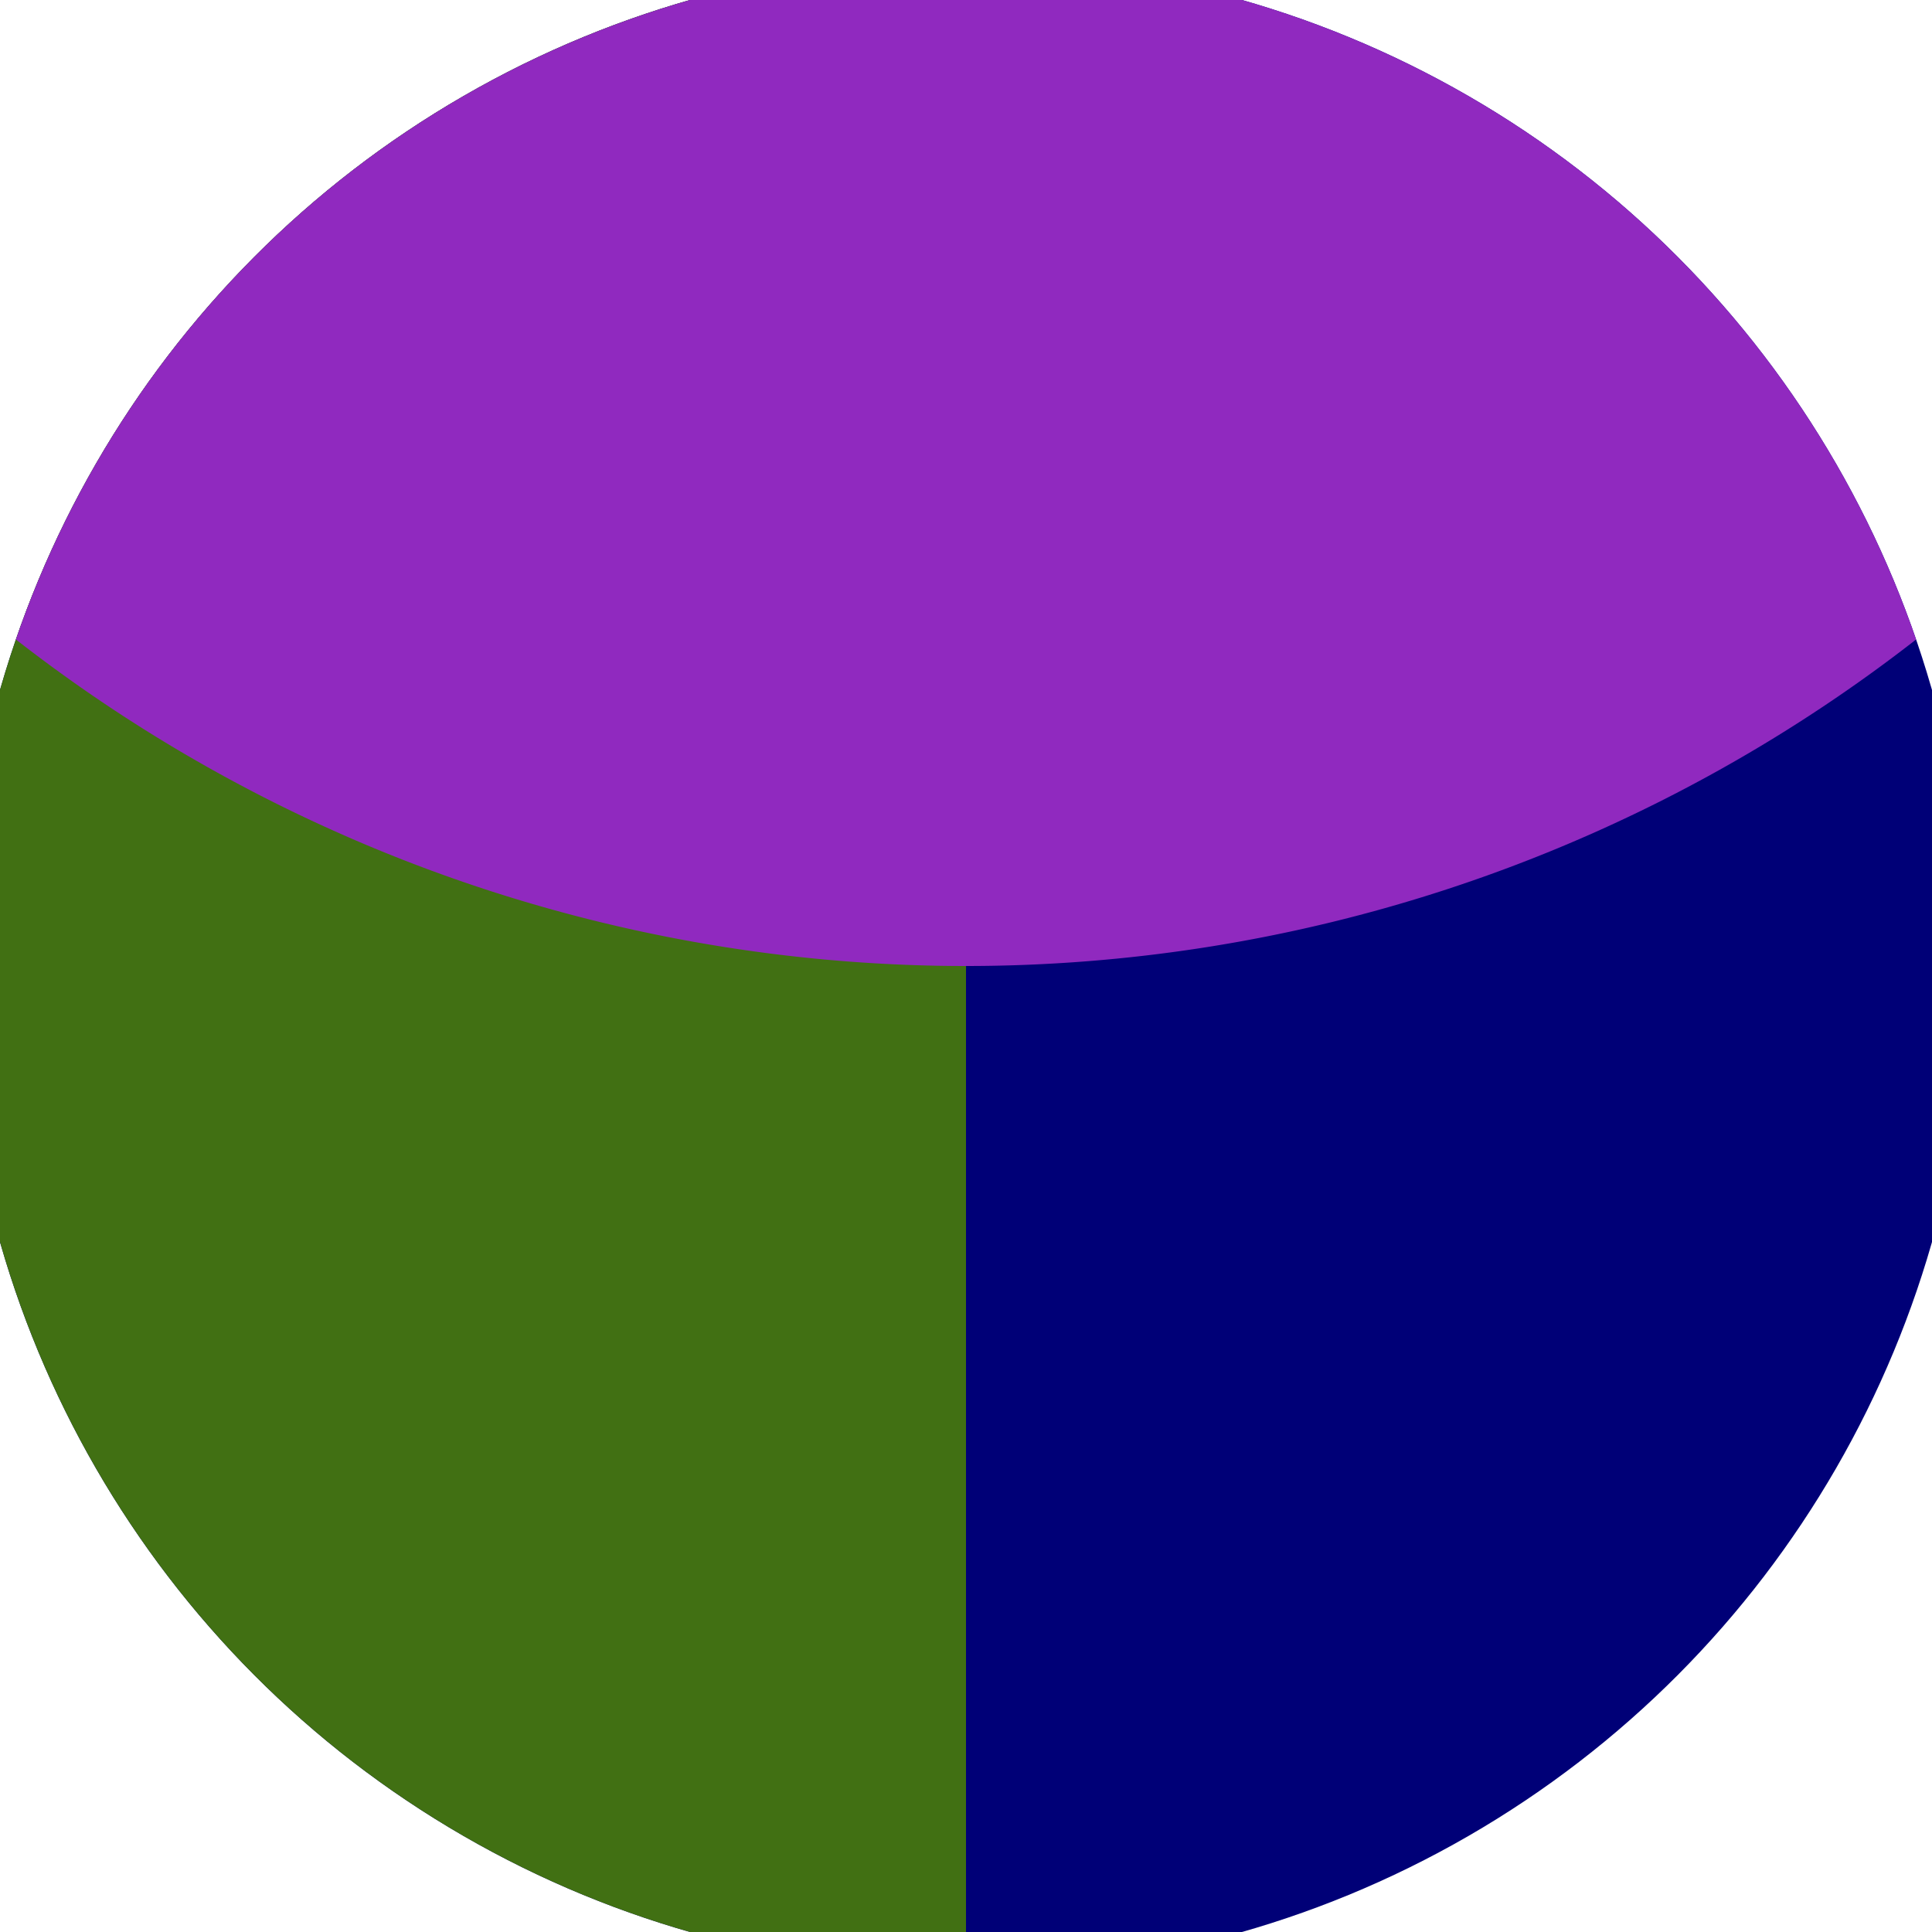 <svg xmlns="http://www.w3.org/2000/svg" width="128" height="128" viewBox="0 0 100 100" shape-rendering="geometricPrecision">
                            <defs>
                                <clipPath id="clip">
                                    <circle cx="50" cy="50" r="52" />
                                    <!--<rect x="0" y="0" width="100" height="100"/>-->
                                </clipPath>
                            </defs>
                            <g transform="rotate(0 50 50)">
                            <rect x="0" y="0" width="100" height="100" fill="#000077" clip-path="url(#clip)"/><path d="M 0 0 H 50 V 100 H 0 Z" fill="#417013" clip-path="url(#clip)"/><path d="M -30 -30 A 80 80 0 0 0 130 -30 V 0 H -30 Z" fill="#9029bf" clip-path="url(#clip)"/></g></svg>